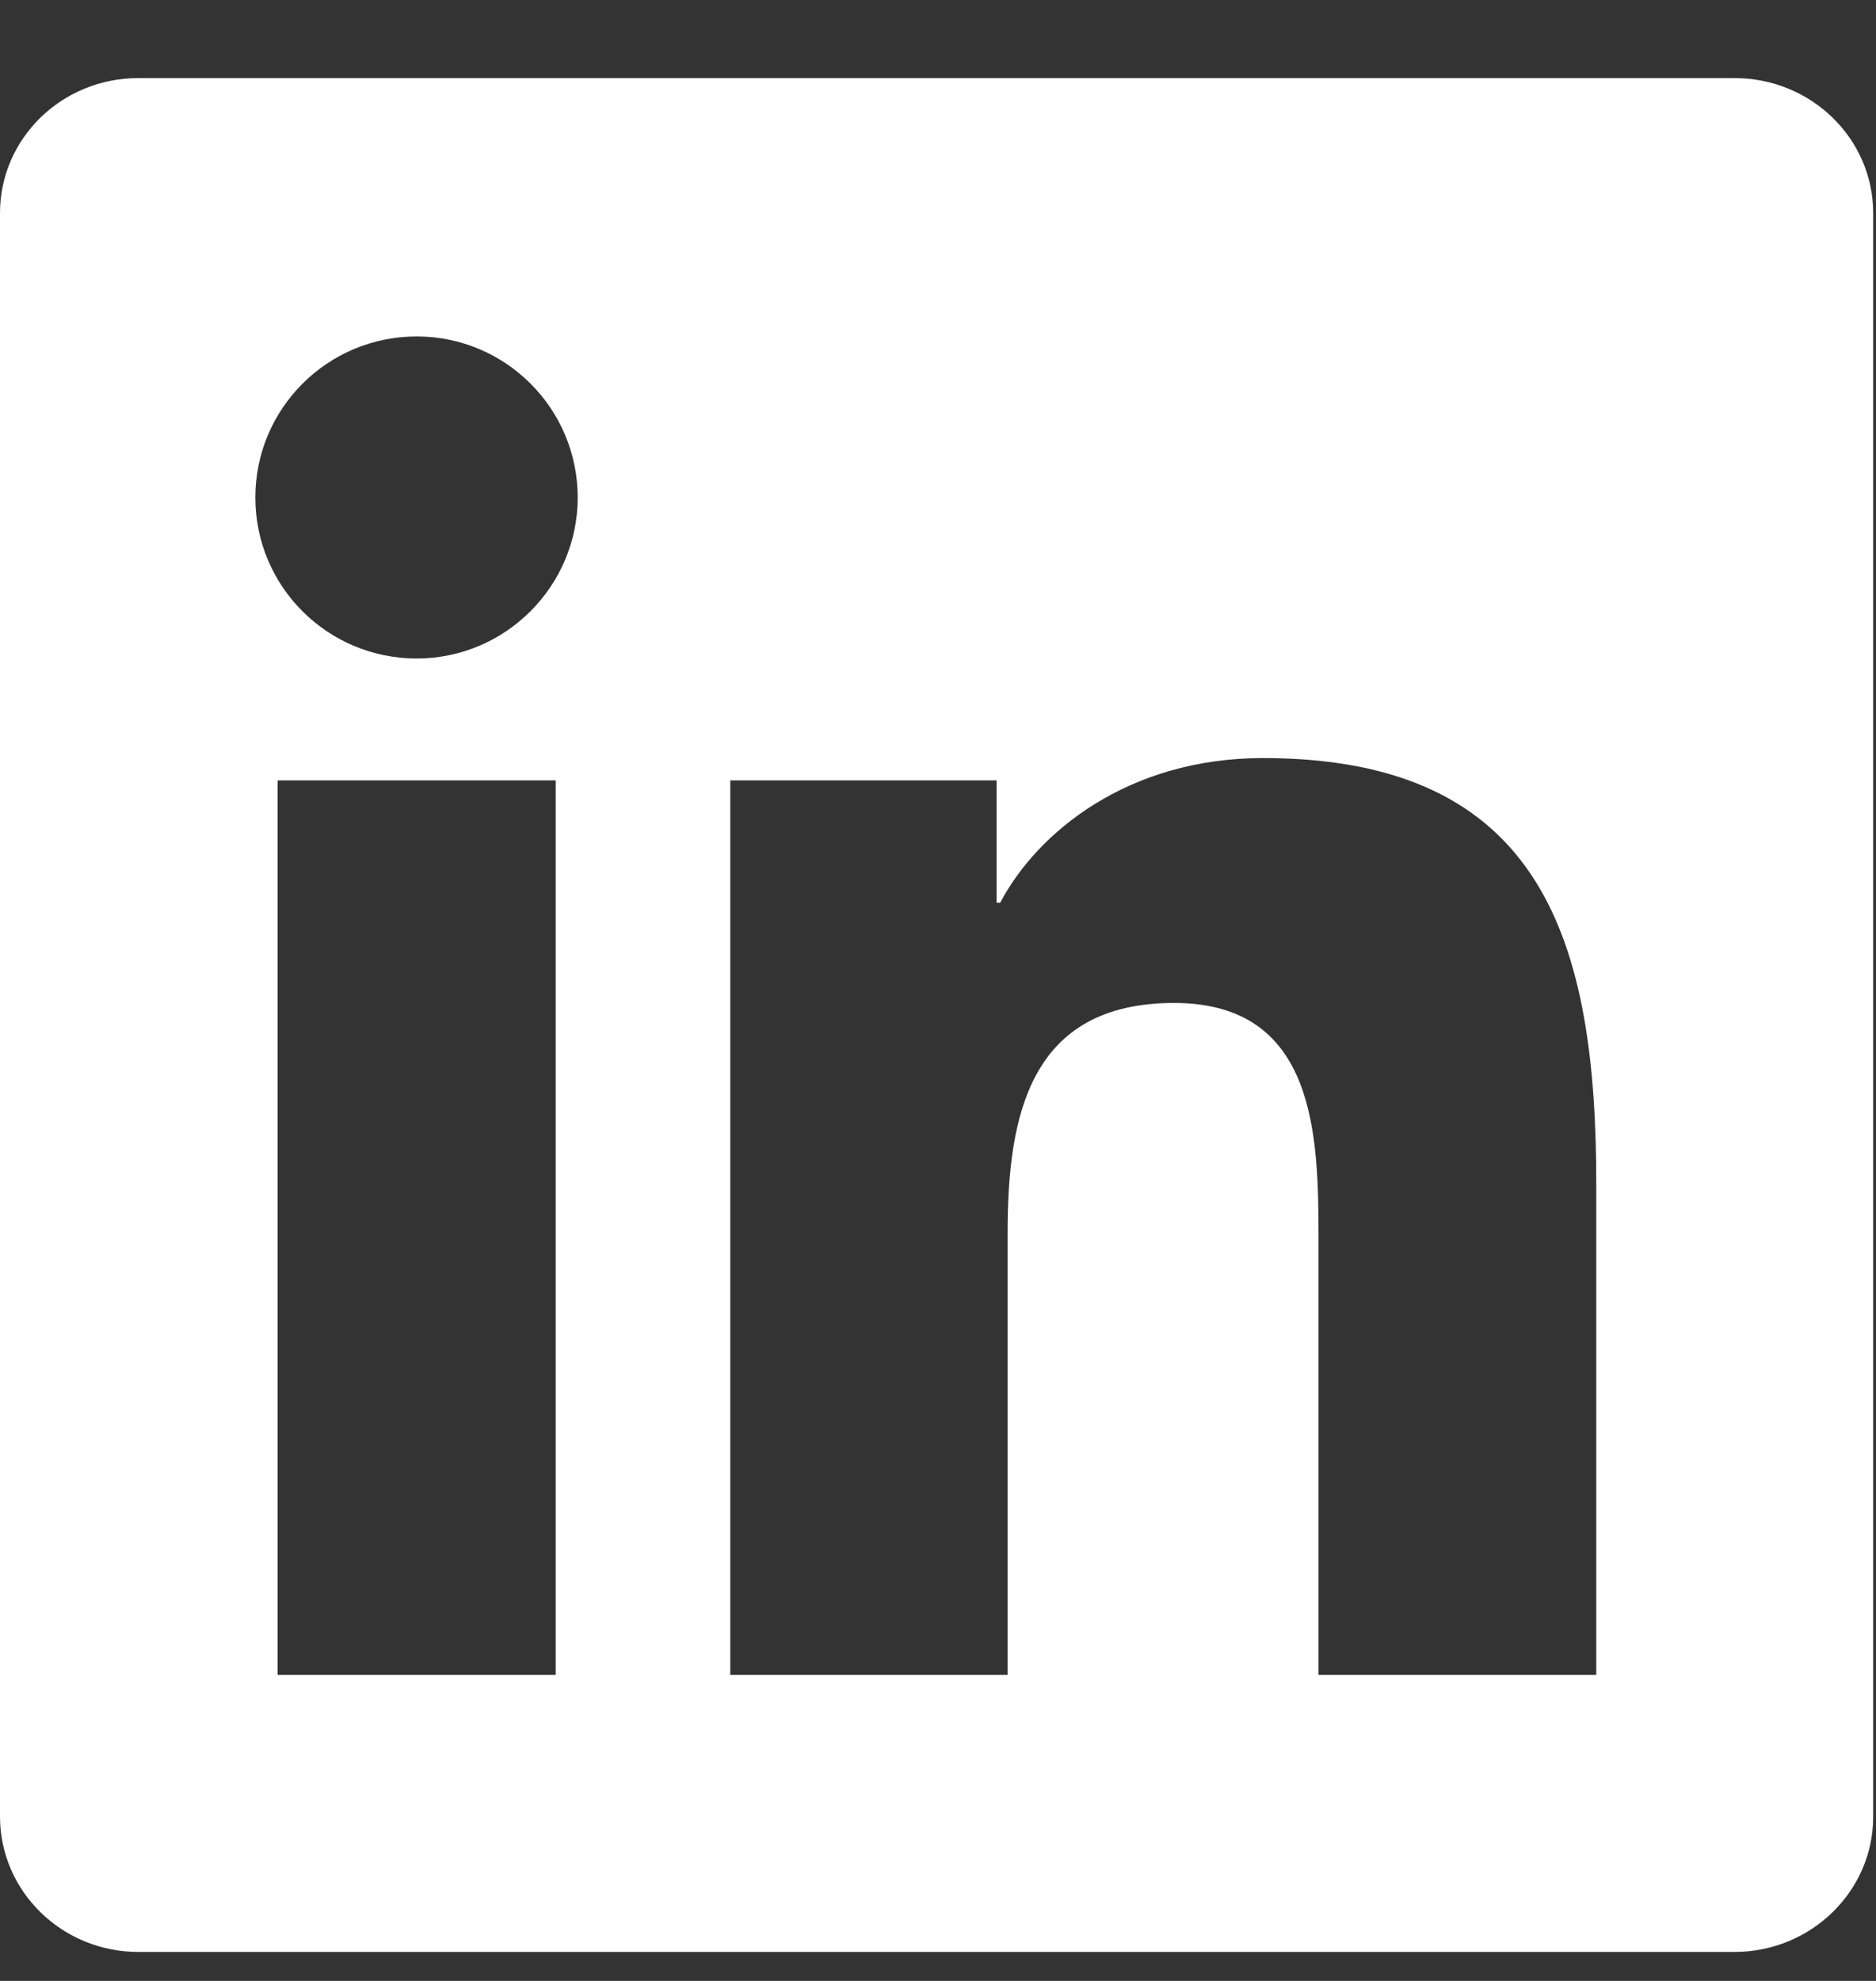 <svg width="18" height="19" viewBox="0 0 18 19" fill="none" xmlns="http://www.w3.org/2000/svg">
<rect x="0" y="0" width="18" height="19" fill="#333333" stroke="none"/>
<g clip-path="url(#clip0_2607_5533)">
<path d="M16.643 0.749H1.327C0.593 0.749 0 1.328 0 2.044V17.423C0 18.139 0.593 18.722 1.327 18.722H16.643C17.376 18.722 17.973 18.139 17.973 17.427V2.044C17.973 1.328 17.376 0.749 16.643 0.749ZM5.332 16.065H2.664V7.485H5.332V16.065ZM3.998 6.316C3.142 6.316 2.45 5.625 2.45 4.772C2.45 3.919 3.142 3.227 3.998 3.227C4.851 3.227 5.543 3.919 5.543 4.772C5.543 5.621 4.851 6.316 3.998 6.316ZM15.316 16.065H12.651V11.894C12.651 10.901 12.634 9.62 11.265 9.62C9.878 9.62 9.668 10.704 9.668 11.824V16.065H7.007V7.485H9.562V8.658H9.597C9.952 7.984 10.822 7.271 12.118 7.271C14.817 7.271 15.316 9.047 15.316 11.357V16.065Z" fill="white"/>
</g>
<defs>
<clipPath id="clip0_2607_5533">
<rect width="17.973" height="17.973" fill="white" transform="translate(0 0.749)"/>
</clipPath>
</defs>
</svg>
